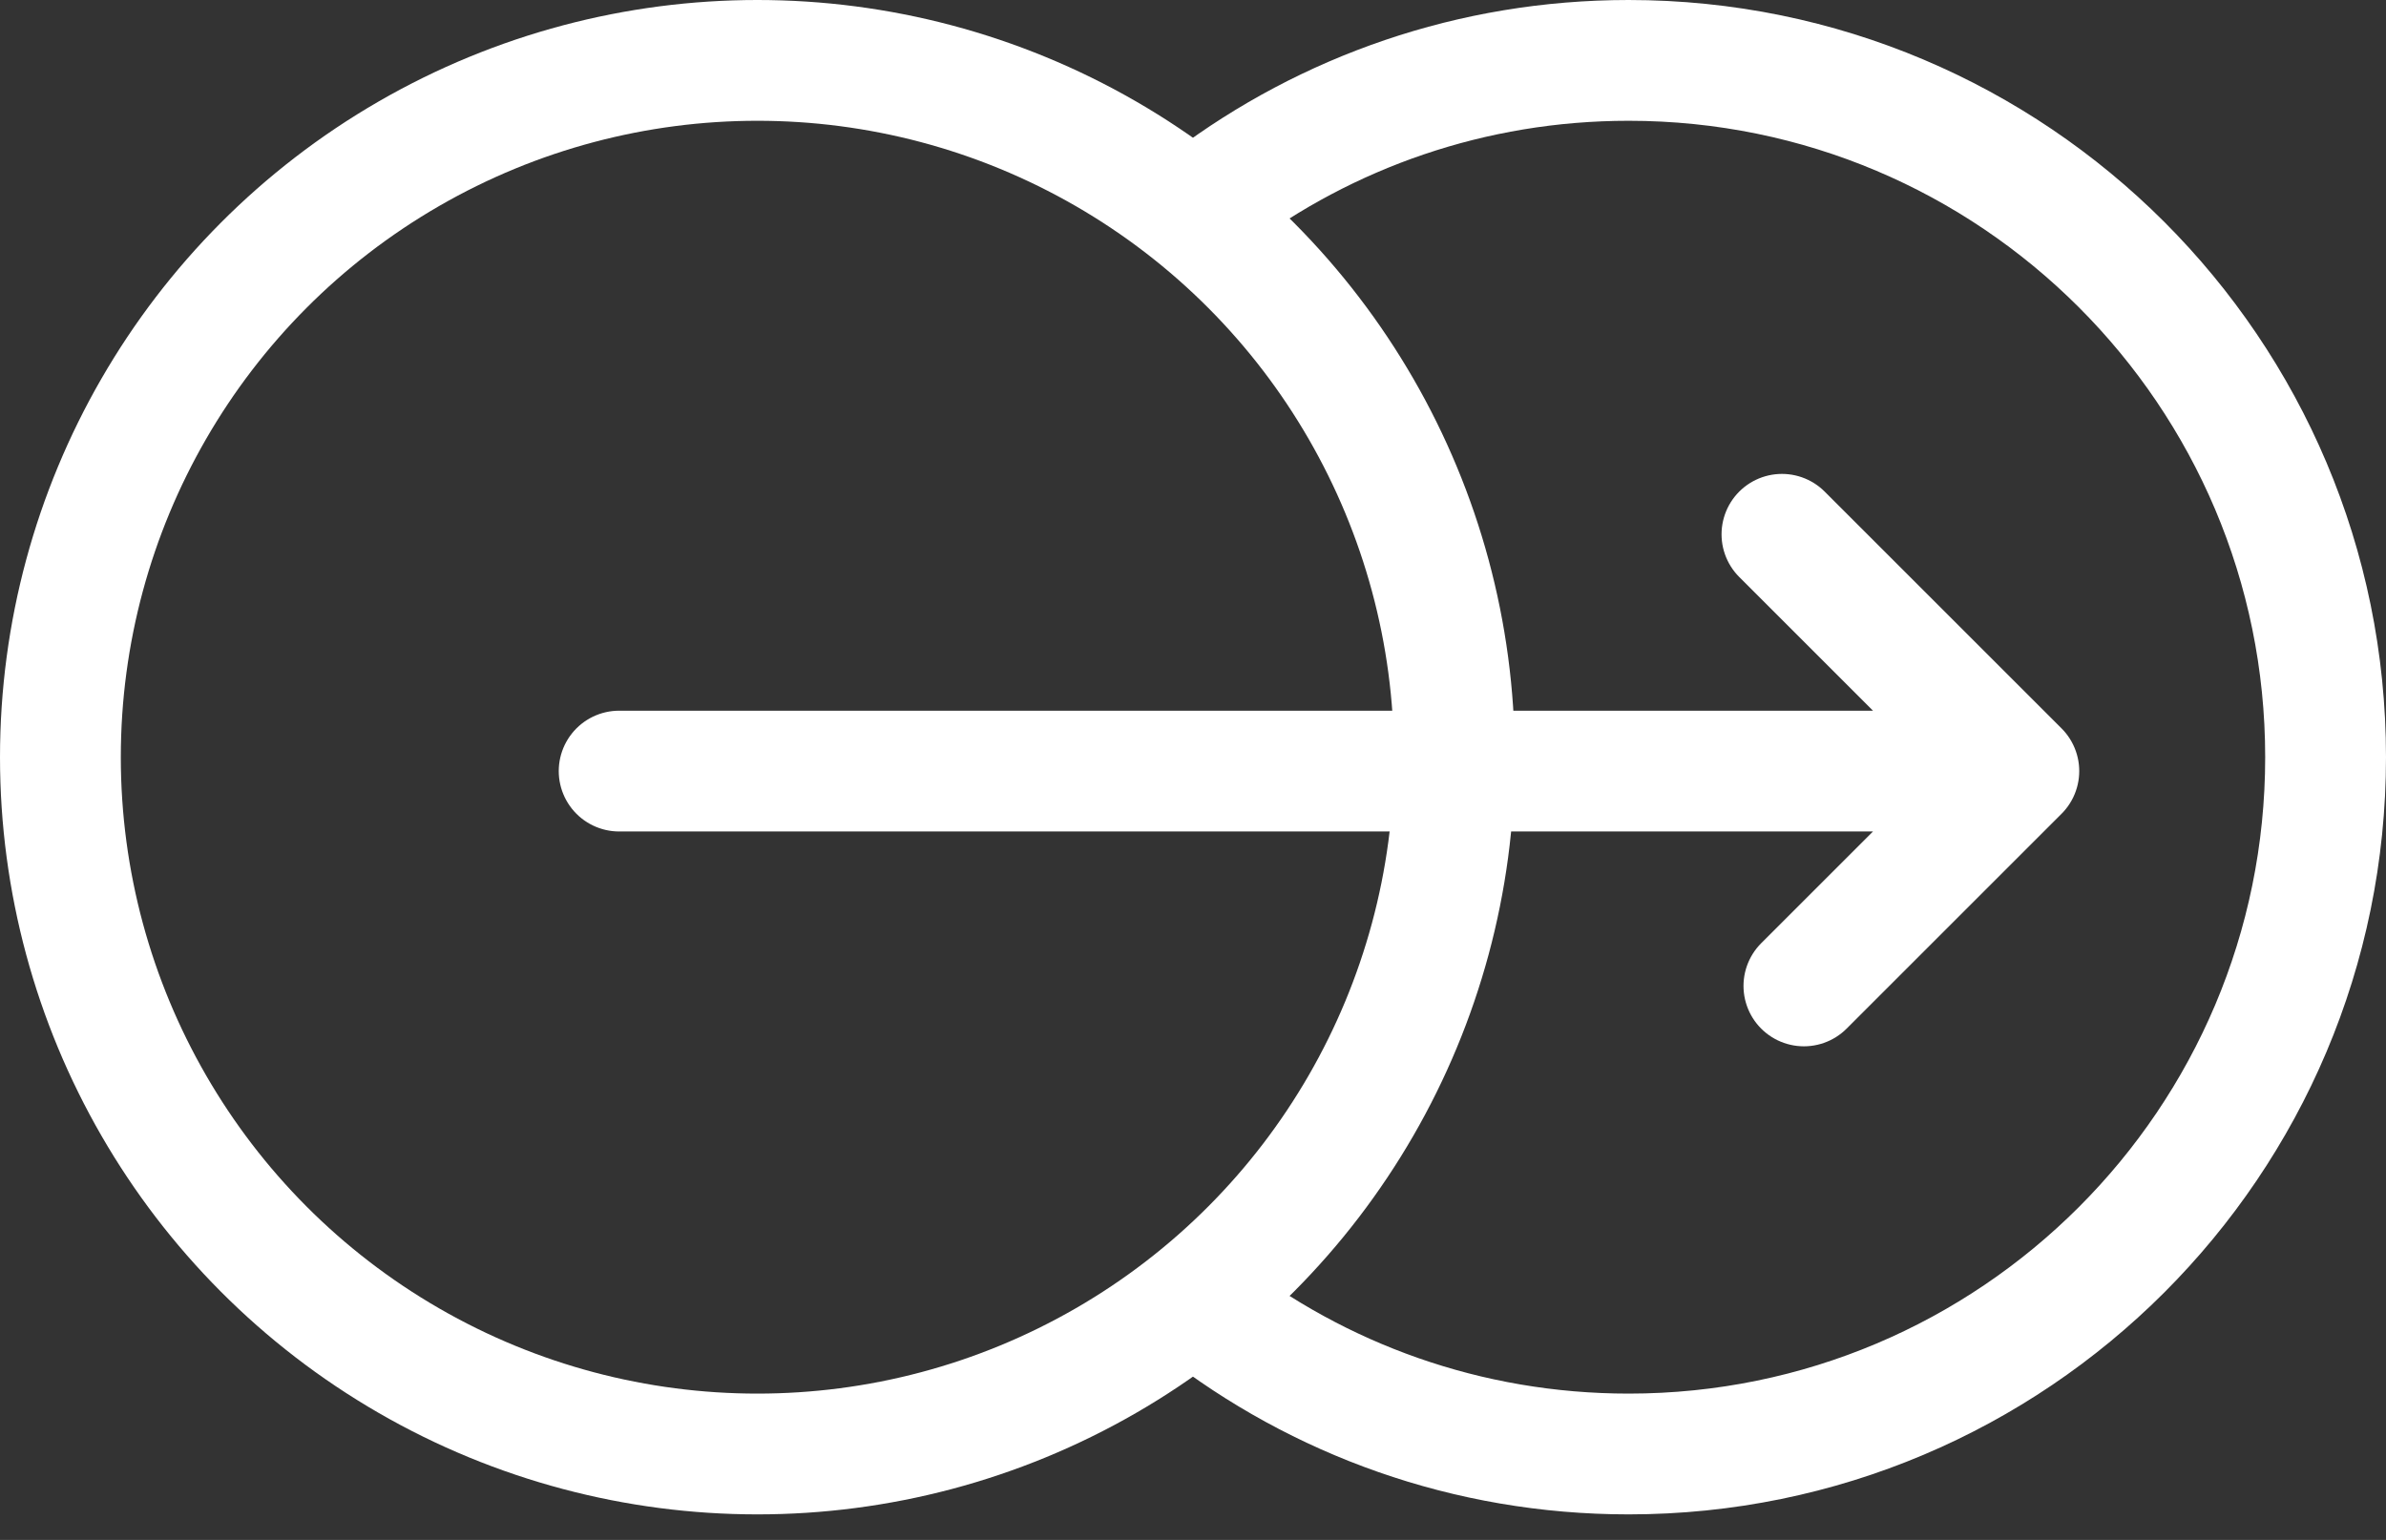 <svg width="79" height="51" viewBox="0 0 79 51" fill="none" xmlns="http://www.w3.org/2000/svg">
<rect x="0" y="0" width="79" height="51" fill="#333333" stroke="none"/>
<circle cx="25.077" cy="25.077" r="23.077" stroke="white" stroke-width="4"/>
<path d="M40.075 6.615C43.932 3.717 48.727 2 53.923 2C66.668 2 77 12.332 77 25.077C77 37.822 66.668 48.154 53.923 48.154C48.577 48.154 43.655 46.336 39.742 43.284" stroke="white" stroke-width="4"/>
<path d="M66.843 25.537L59 17.695M66.843 25.537L59.727 32.652M66.843 25.537L20.5 25.537" stroke="white" stroke-width="4" stroke-linecap="round"/>
</svg>
